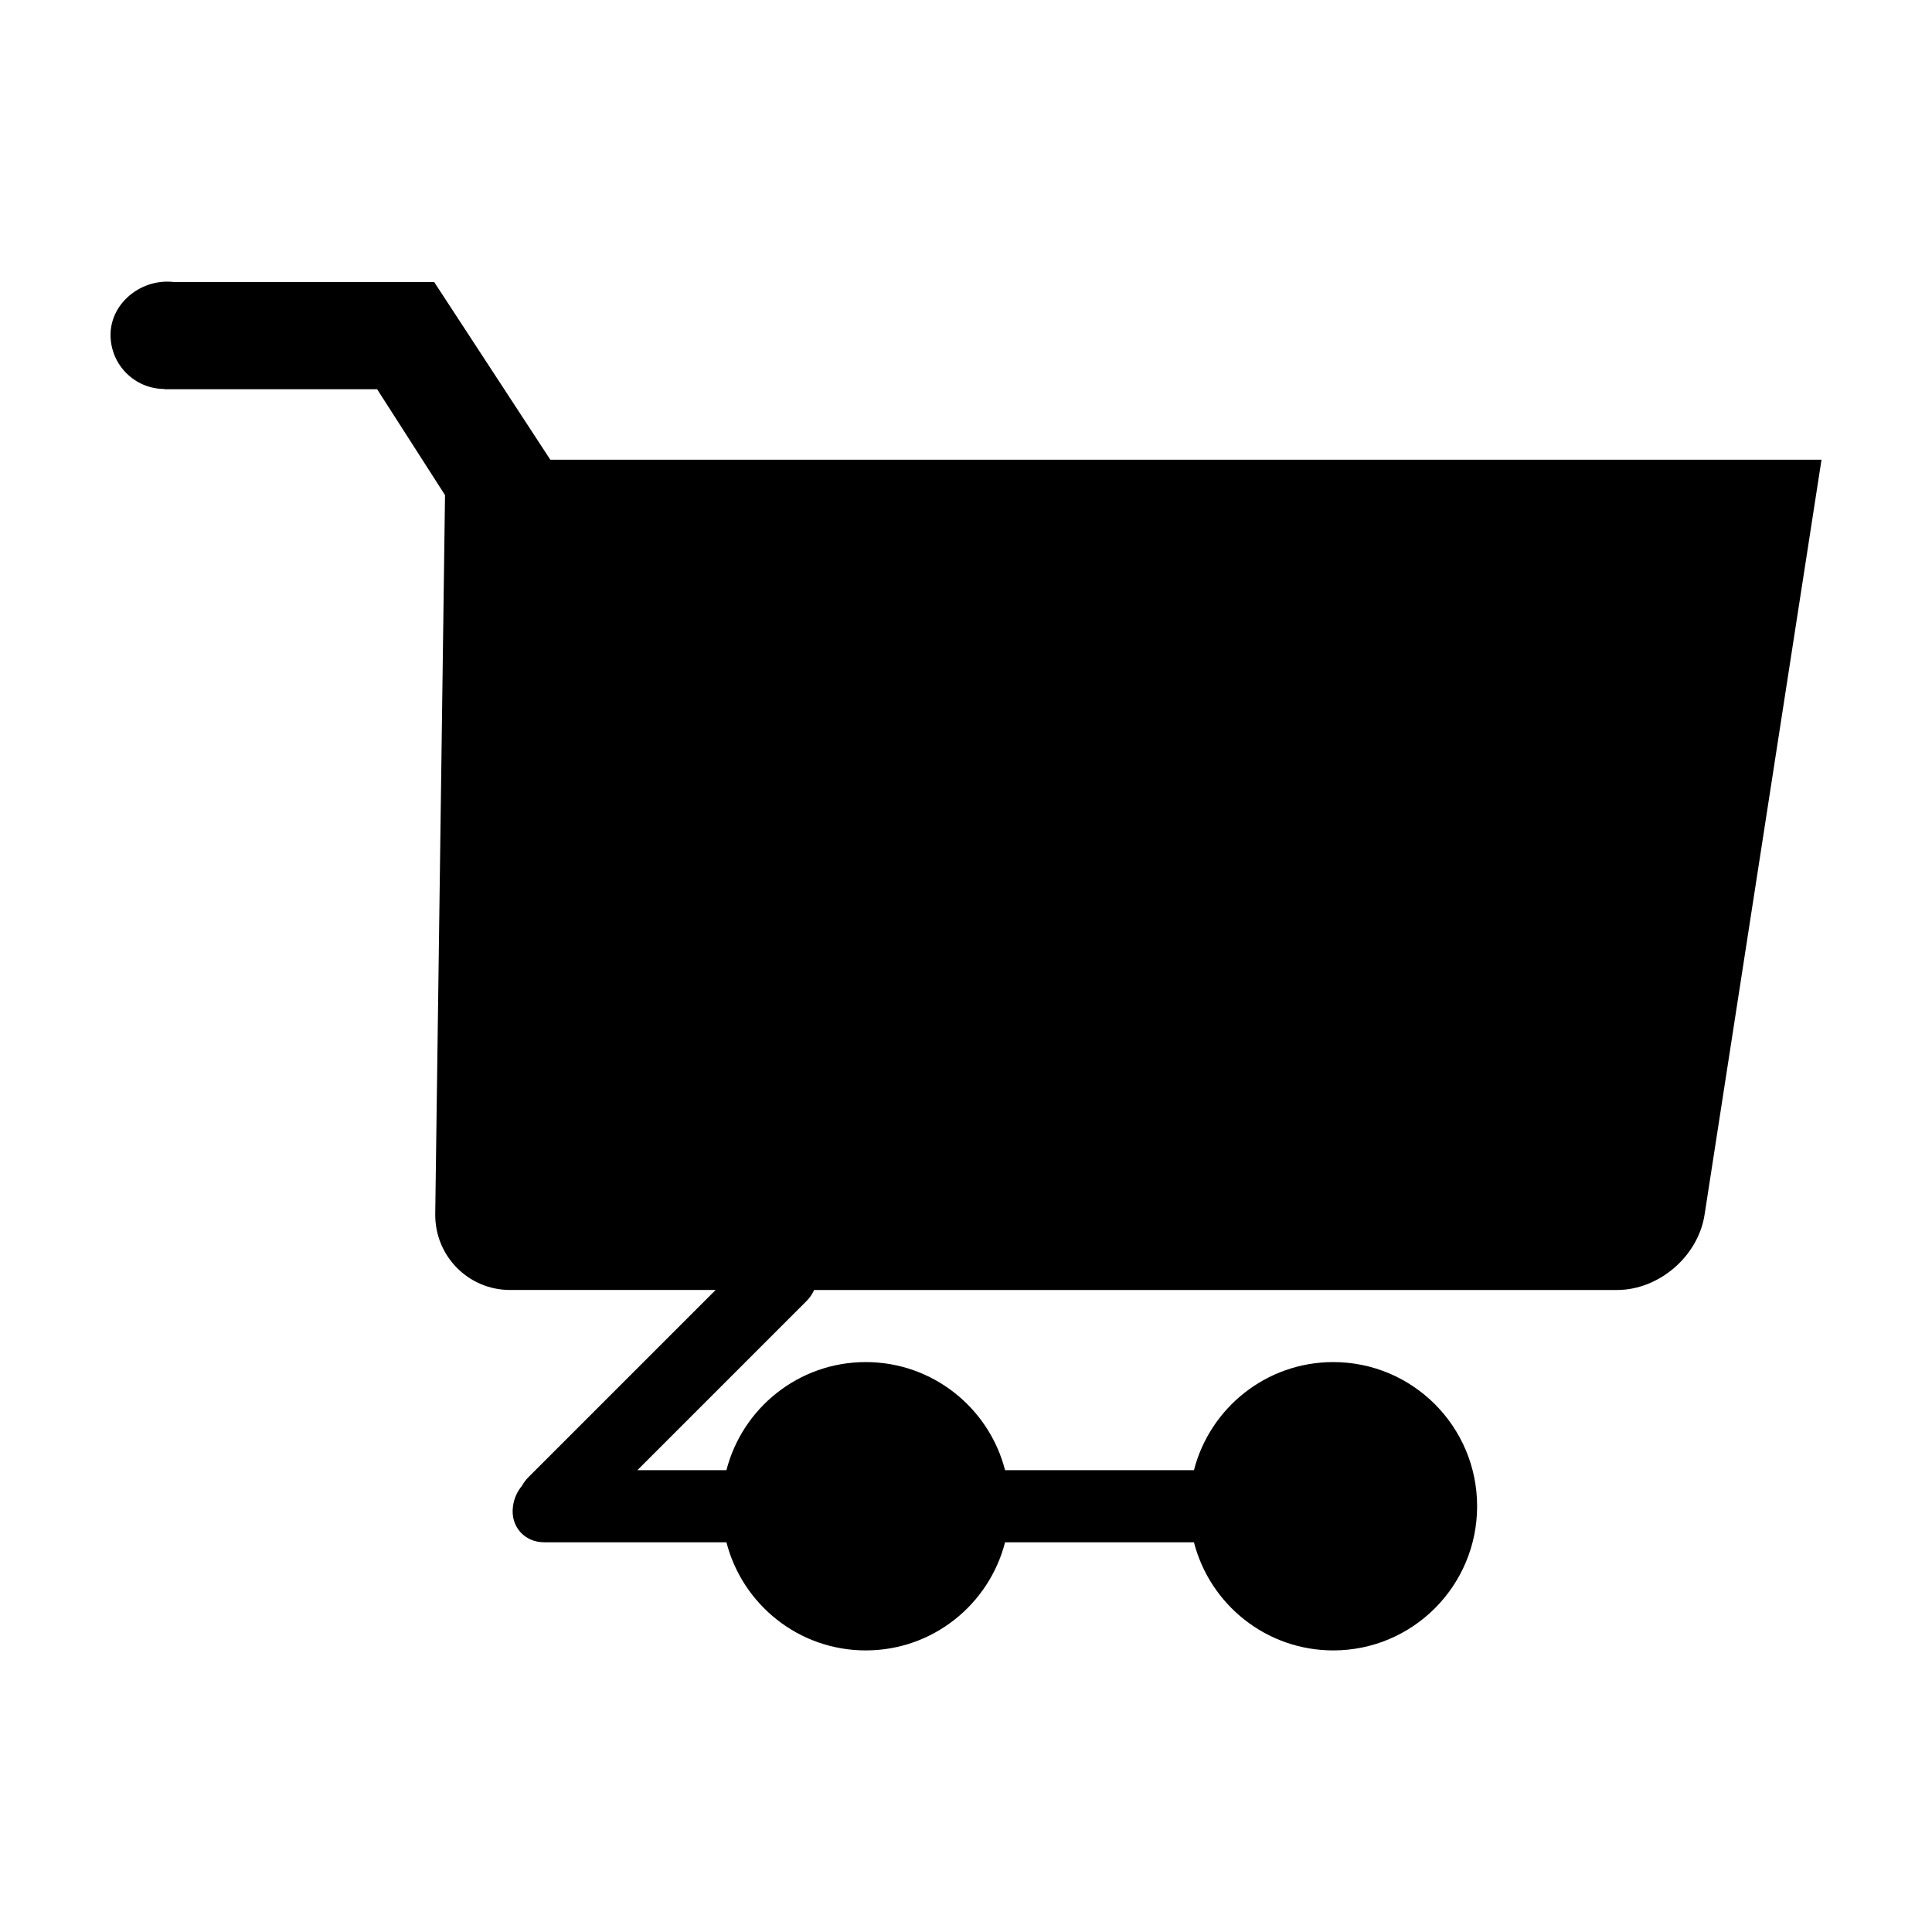 <?xml version="1.0" encoding="UTF-8"?>
<!-- The Best Svg Icon site in the world: iconSvg.co, Visit us! https://iconsvg.co -->
<svg fill="#000000" width="800px" height="800px" version="1.1" viewBox="144 144 512 512" xmlns="http://www.w3.org/2000/svg">
 <path d="m359.75 485.86c-0.465 1.051-1.125 2.035-1.98 2.894l-44.863 44.863h1.711 21.891c4.234-16.477 19.16-28.652 36.922-28.652 17.766 0 32.691 12.176 36.922 28.652h50.055c4.231-16.477 19.156-28.652 36.922-28.652 21.055 0 38.121 17.102 38.121 38.203 0 21.102-17.066 38.207-38.121 38.207-17.766 0-32.691-12.176-36.922-28.656h-50.055c-4.231 16.48-19.156 28.656-36.922 28.656-17.762 0-32.688-12.176-36.922-28.656h-48.297c-5.266 0-8.973-4.238-8.277-9.438l0.031-0.227c0.266-1.992 1.137-3.84 2.406-5.363 0.426-0.785 0.969-1.523 1.633-2.188l49.645-49.645h-54.469c-11.109 0-19.992-9.051-19.84-20.199l2.594-190.45-17.992-28.062h-56.41v-0.066c-7.871-0.031-14.242-6.434-14.242-14.328 0-7.914 7.133-14.117 15.027-14.117 0.617 0 1.223 0.035 1.812 0.109h68.934l30.773 47.082h336.88l-30.996 200.12c-1.703 11-12.094 19.914-23.199 19.914z" fill-rule="evenodd"/>
</svg>